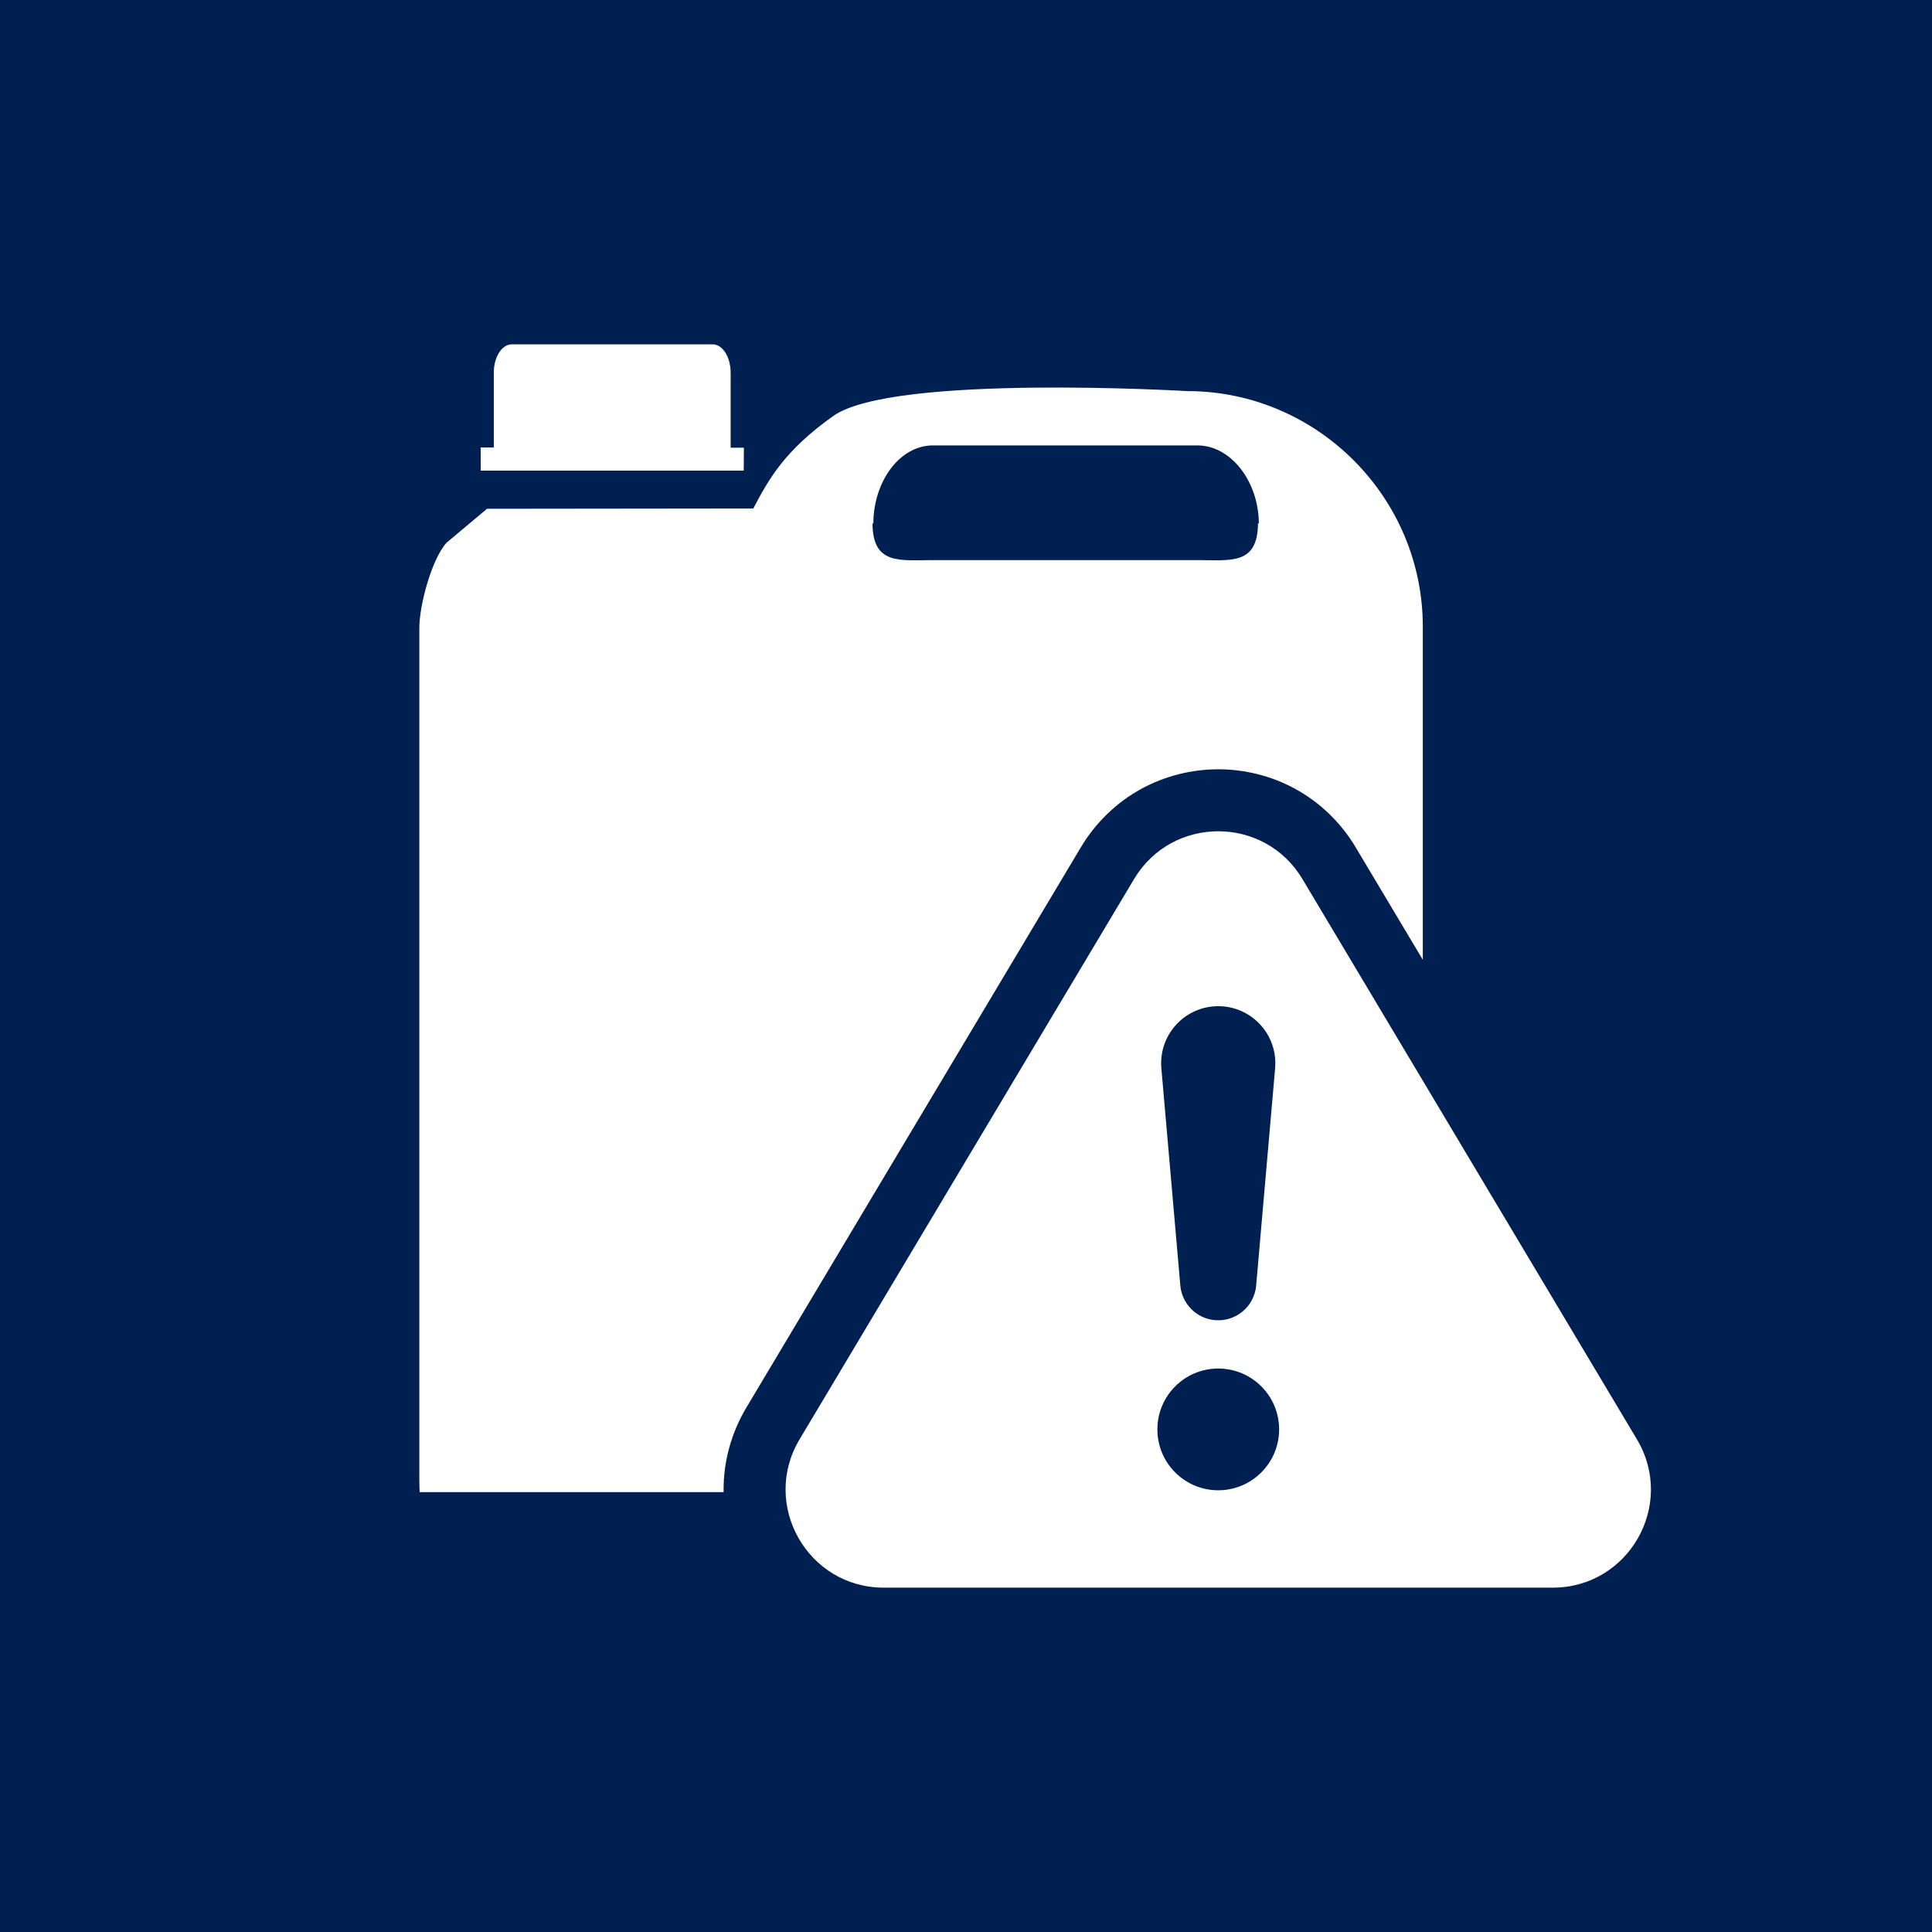 <?xml version="1.0" encoding="UTF-8"?>
<svg id="Beschriftung" xmlns="http://www.w3.org/2000/svg" viewBox="0 0 1984.25 1984.25">
  <rect width="1984.25" height="1984.25" style="fill: #002052;"/>
  <g>
    <g>
      <path d="M958.14,575.25h271.8c34.15,0,62.07,5.32,62.07-38.36l.88,1.27c0-43.68-28.8-80.69-62.95-80.69h-271.8c-34.15,0-61.2,37.01-61.2,80.69l-.88-1.27c0,43.68,27.92,38.36,62.07,38.36Z" style="fill: none;"/>
      <path d="M764.02,459.84h-13.61v-77.07c0-16.07-8.26-29.11-18.45-29.11h-206.36c-10.19,0-18.45,13.04-18.45,29.11v76.76h-13.44v23.85h270.13l.17-23.54Z" style="fill: #fff;"/>
      <path d="M766.55,1445.64l343.54-575.43c15.14-25.36,36.64-46.12,62.17-60.06,24.04-13.12,51.34-20.05,78.95-20.05s54.91,6.93,78.95,20.05c25.54,13.94,47.04,34.7,62.17,60.06l68.96,115.52v-342.15c0-133.06-108.87-241.9-241.9-241.9,0,0-302.36-17.91-363.58,25.55-49.91,35.42-66.03,64.42-82.13,95l-273.5.31-41.59,34.88c-15.36,17.09-27.92,64.39-27.92,87.37v874.82c0,4.31.12,8.59.35,12.85h312.18c0-.55-.03-1.1-.04-1.65-.2-29.76,7.89-59.22,23.39-85.18ZM896.95,538.16c0-43.68,27.05-80.69,61.2-80.69h271.8c34.15,0,62.95,37.01,62.95,80.69l-.88-1.27c0,43.68-27.92,38.36-62.07,38.36h-271.8c-34.15,0-62.07,5.32-62.07-38.36l.88,1.27Z" style="fill: #fff;"/>
    </g>
    <path d="M1681.2,1478.27l-343.54-575.43c-39.07-65.44-133.85-65.44-172.92,0l-343.54,575.43c-40.08,67.12,8.28,152.32,86.44,152.32h687.1c78.18,0,126.53-85.2,86.46-152.32ZM1246.09,1033.62c32.29-2.81,60.72,21.06,63.52,53.33.31,3.34.26,6.96,0,10.19l-19.47,223.14c-1.88,21.52-20.83,37.44-42.34,35.56-19.2-1.68-33.95-16.98-35.56-35.56l-19.47-223.14c-2.81-32.27,21.06-60.71,53.32-63.52ZM1251.2,1530.59c-34.55,0-62.52-28-62.52-62.53s27.97-62.52,62.52-62.52,62.52,27.99,62.52,62.52-28.01,62.53-62.52,62.53Z" style="fill: #fff;"/>
  </g>
</svg>